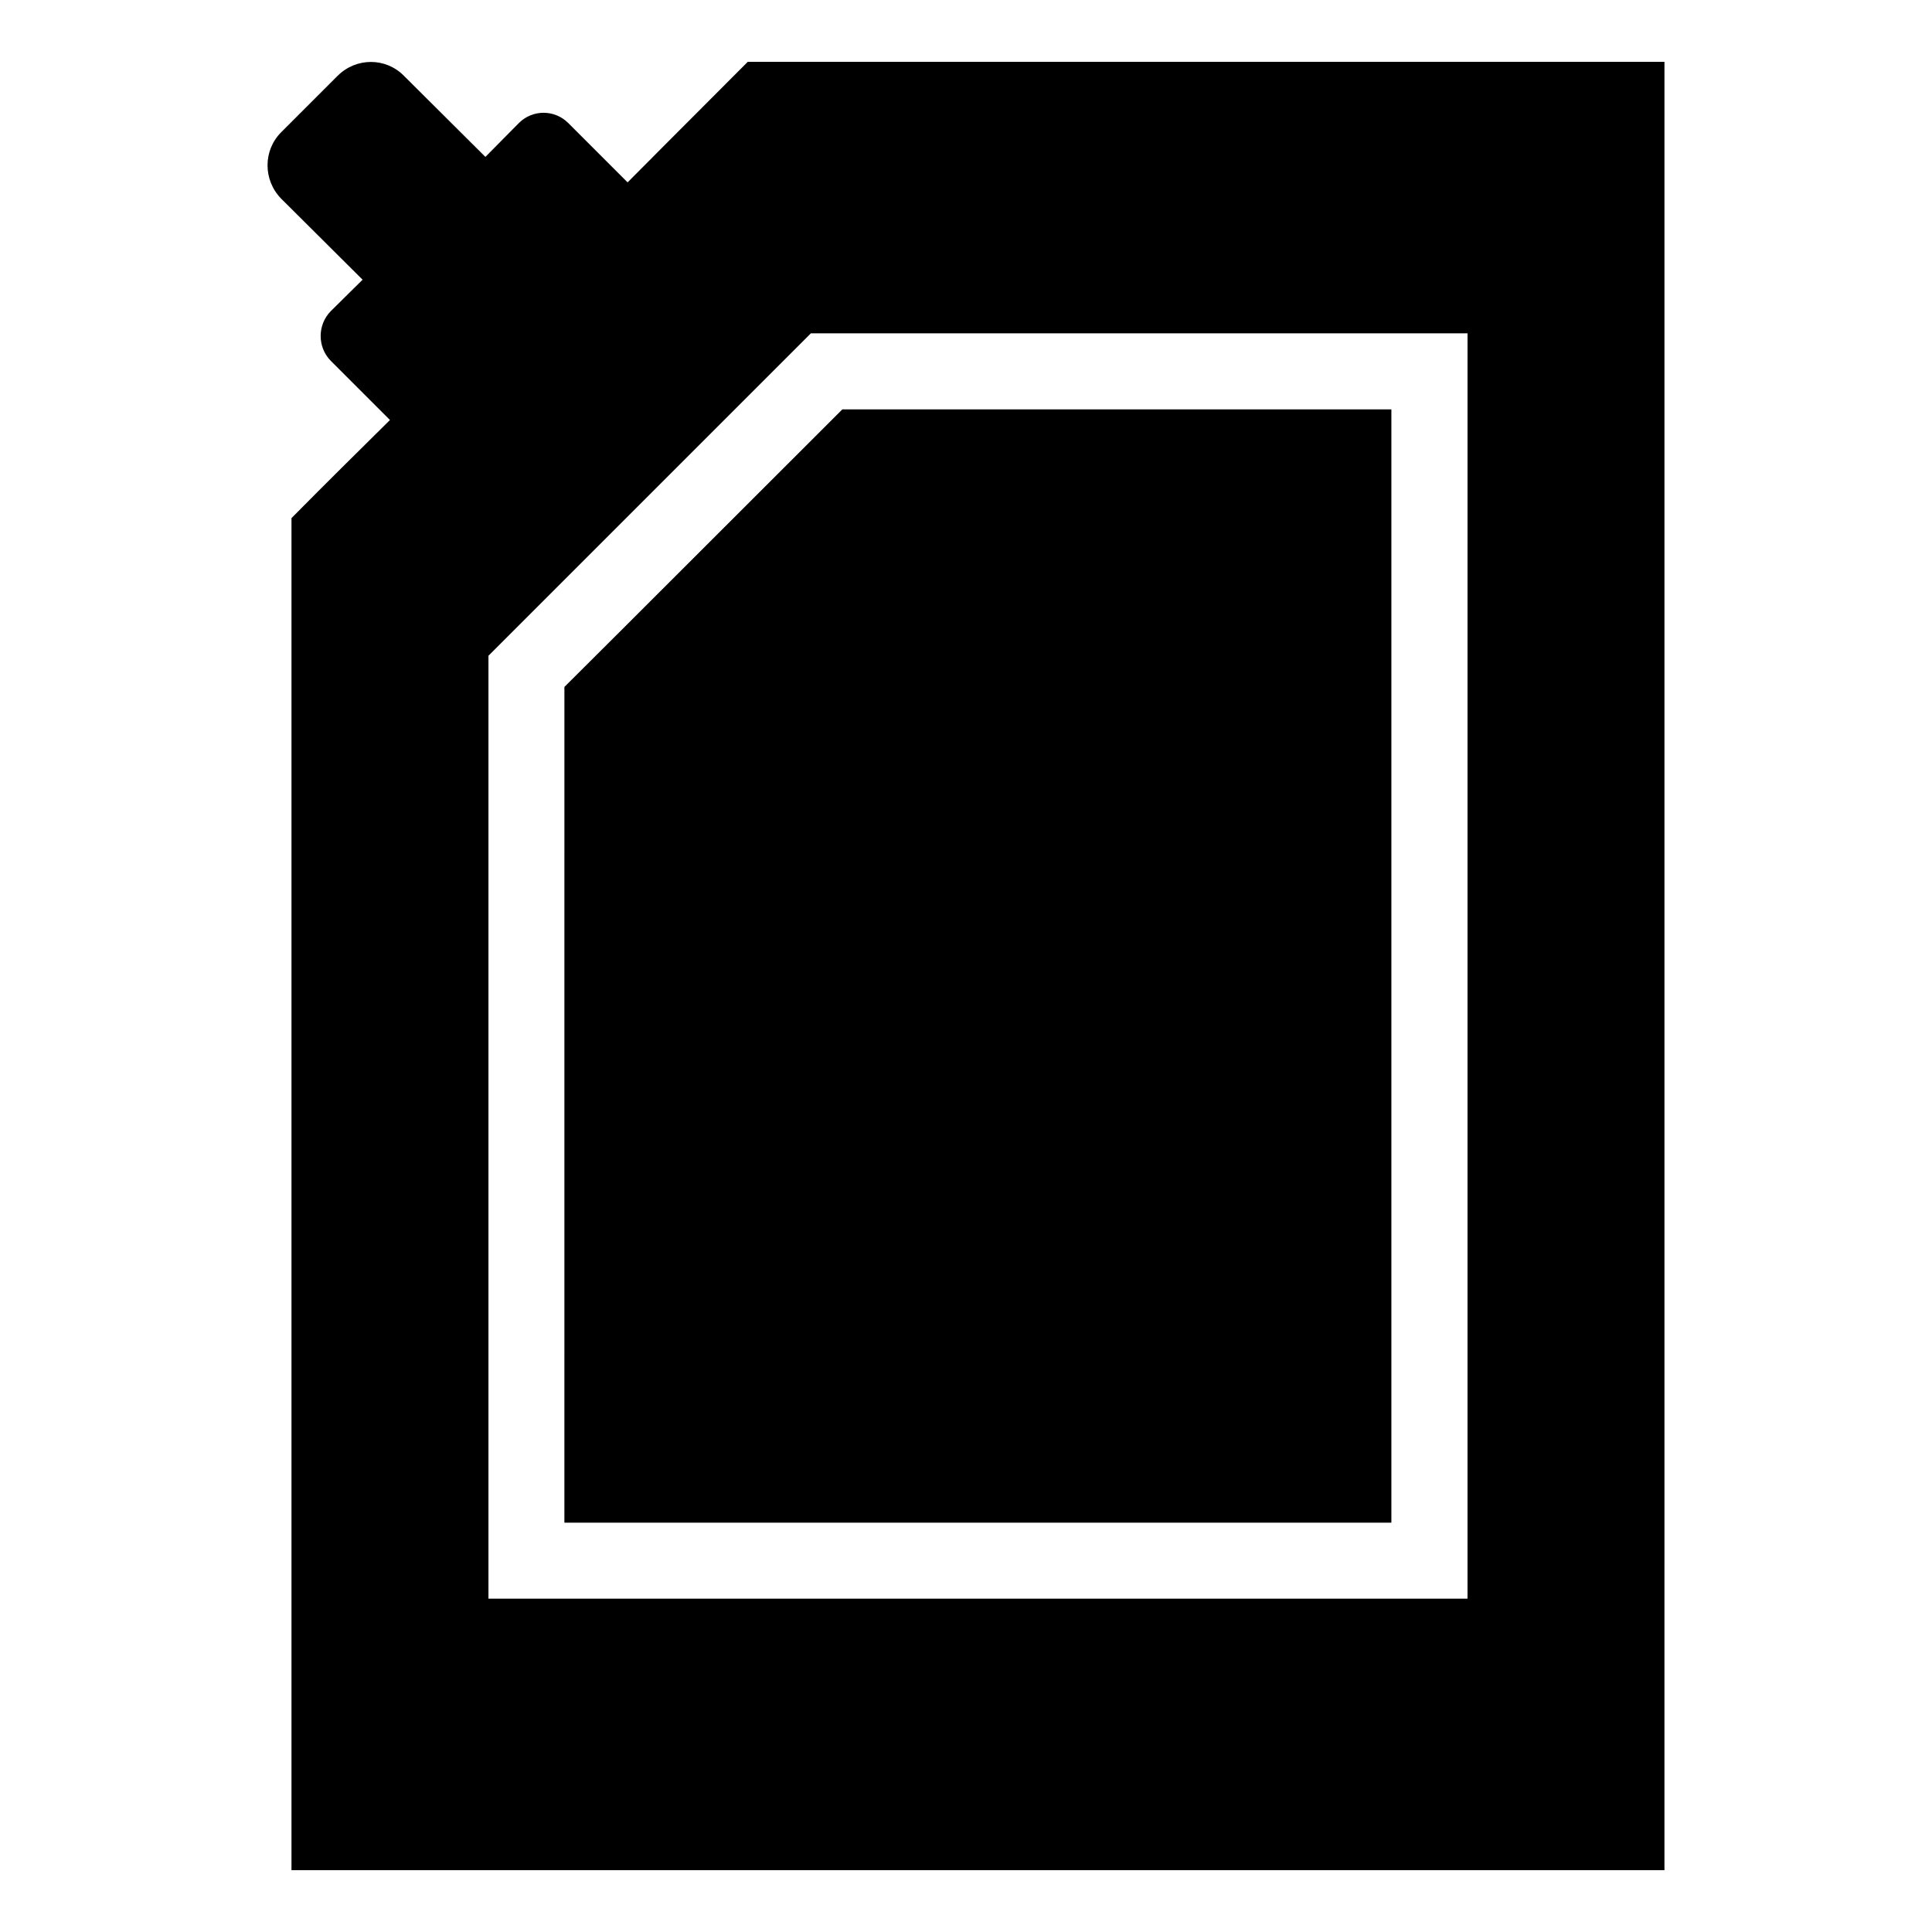 <?xml version="1.0" encoding="UTF-8"?>
<!-- Uploaded to: ICON Repo, www.svgrepo.com, Generator: ICON Repo Mixer Tools -->
<svg fill="#000000" width="800px" height="800px" version="1.1" viewBox="144 144 512 512" xmlns="http://www.w3.org/2000/svg">
 <g>
  <path d="m293.57 547.52h219.16v-295.03h-145.5c-58.914 58.922-71.914 71.812-73.656 73.555z"/>
  <path d="m585.1 160.39h-242.94c-24.629 24.629-22.234 22.328-31.84 31.941l-15.719-15.719c-3.629-3.629-9.473-3.629-13.098 0l-8.867 8.969-21.562-21.461c-4.836-4.938-12.695-4.938-17.633 0l-14.914 14.91c-4.836 4.836-4.836 12.695 0 17.633l21.562 21.461-8.465 8.367c-3.527 3.629-3.527 9.473 0 13.098l15.719 15.719c-8.16 8.062-16.727 16.523-26.098 25.996v358.31h363.85zm-52.195 407.28h-259.46v-249.89c37.863-37.863 27.039-27.043 85.445-85.445h174.02z"/>
 </g>
</svg>